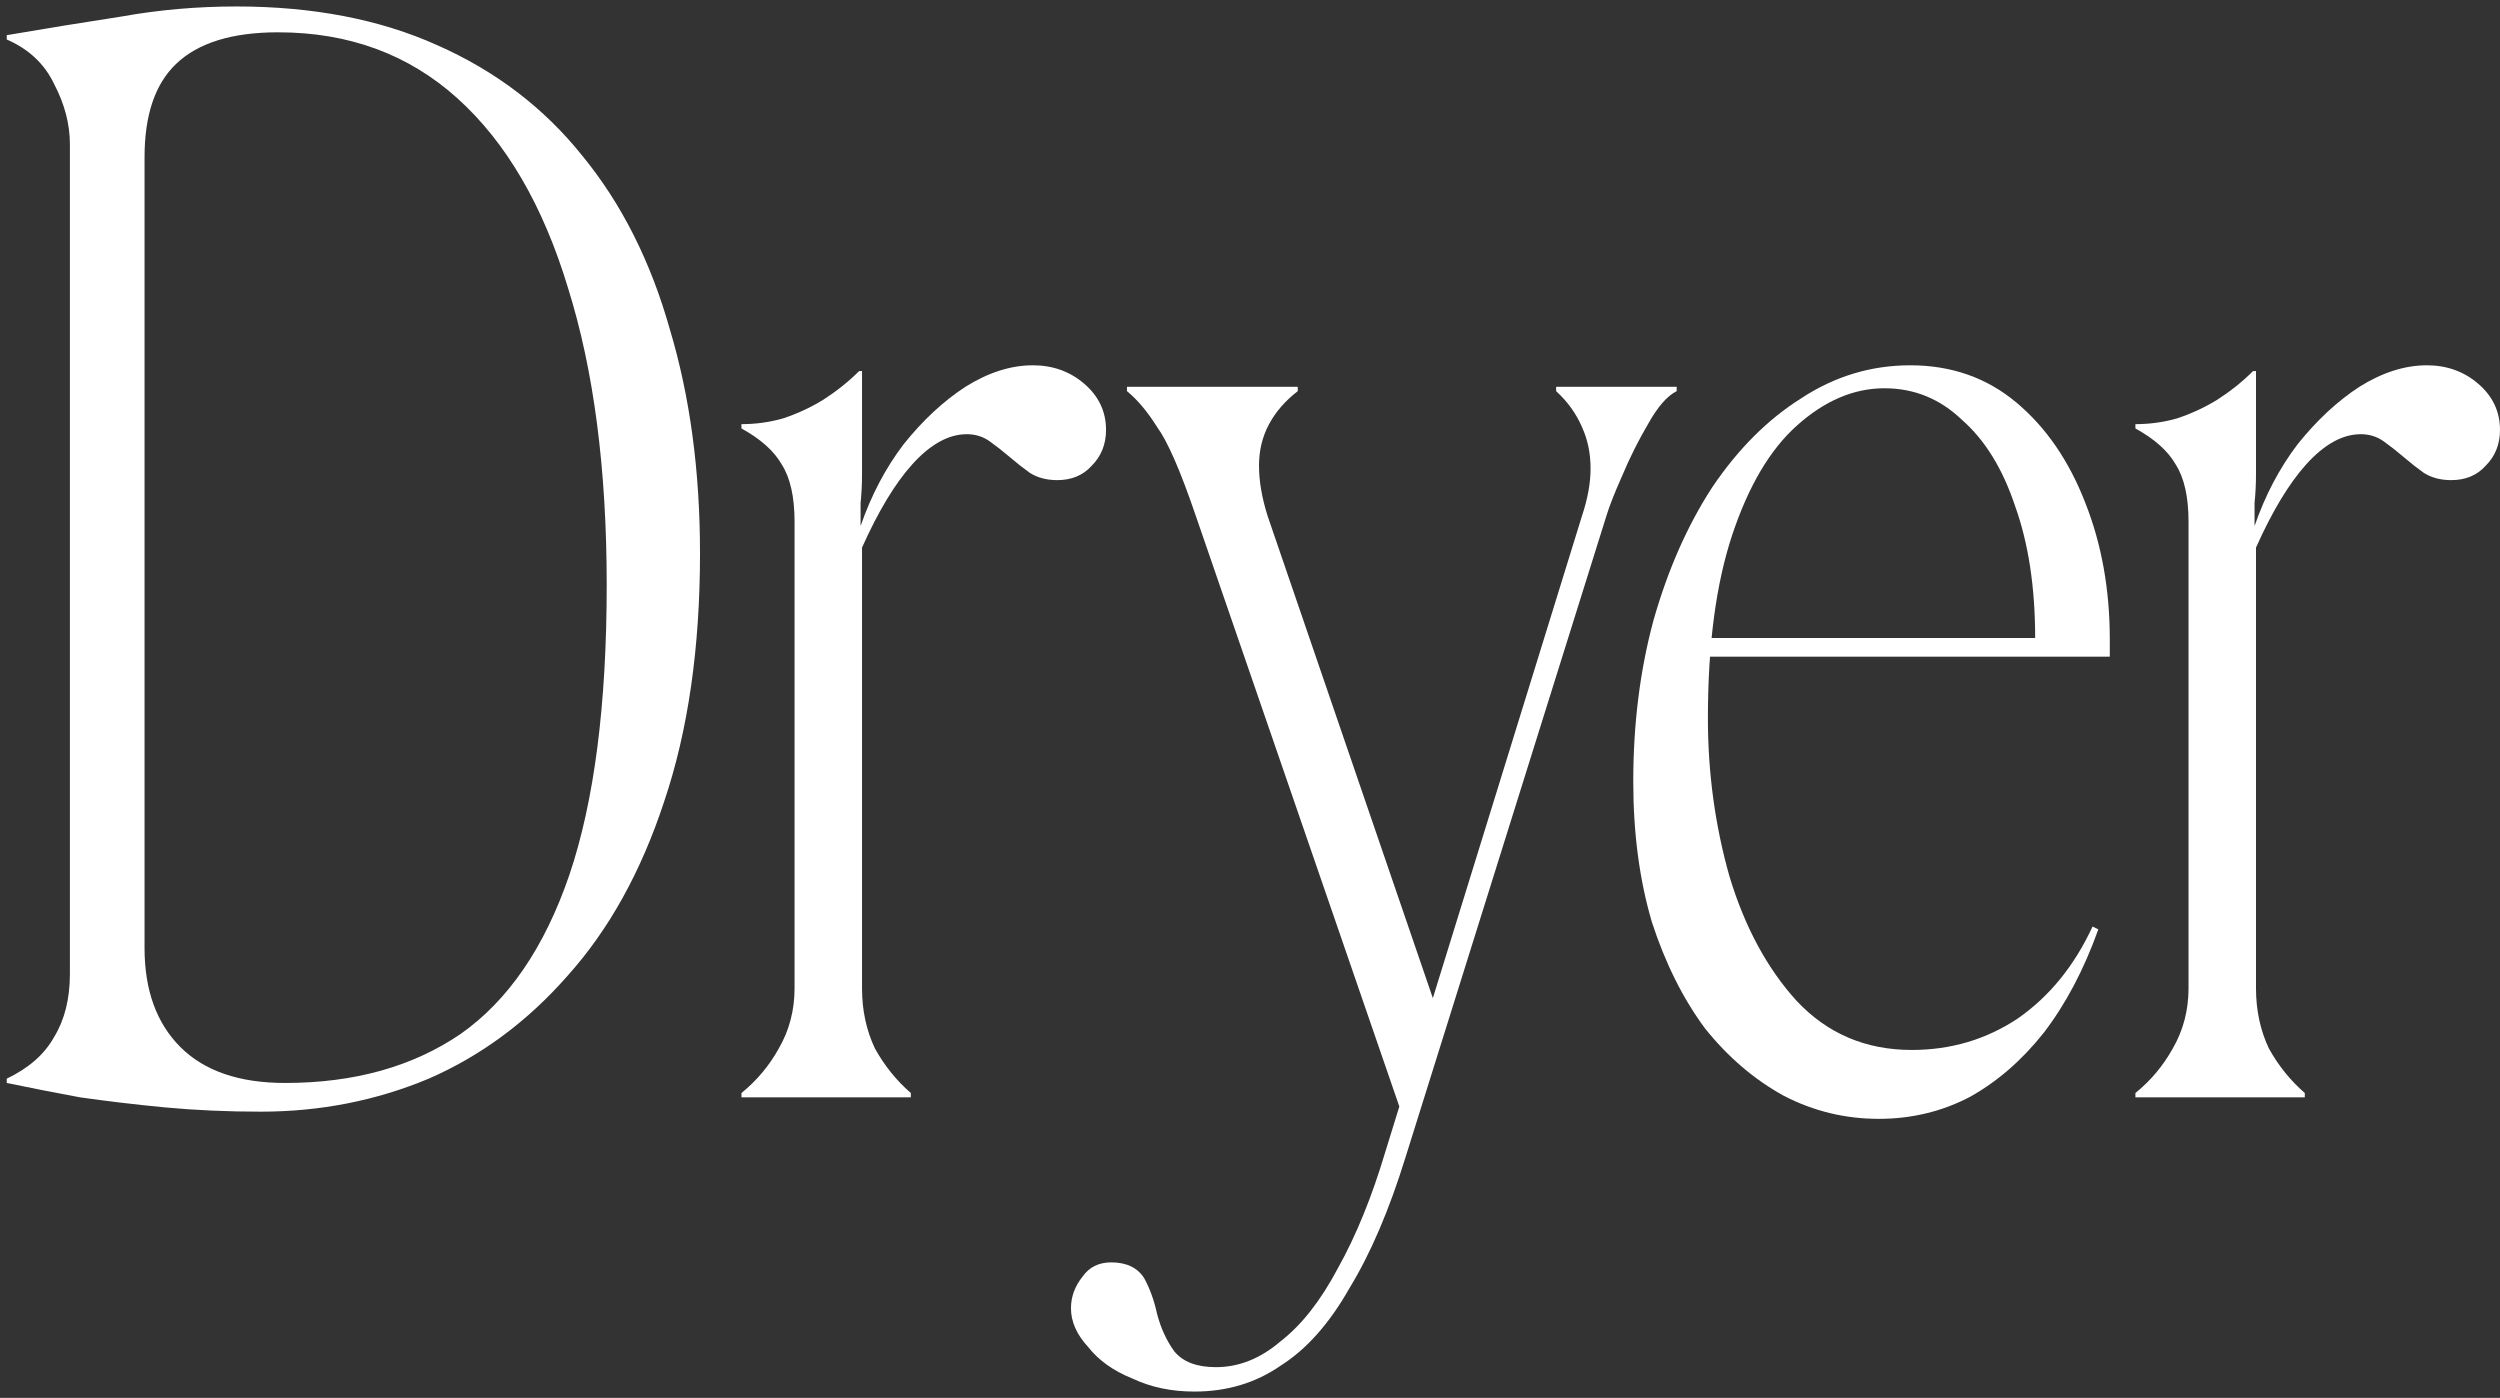 <svg width="279" height="156" viewBox="0 0 279 156" fill="none" xmlns="http://www.w3.org/2000/svg">
<rect x="0" y="0" width="279" height="156" fill="#333333" stroke="none"/>
<path d="M251.769 52.941C251.769 54.009 251.715 55.077 251.608 56.145C251.608 57.213 251.608 58.067 251.608 58.708C252.783 55.291 254.385 52.247 256.414 49.577C258.55 46.908 260.846 44.772 263.302 43.17C265.865 41.568 268.374 40.767 270.83 40.767C273.073 40.767 274.995 41.462 276.597 42.85C278.199 44.238 279 45.947 279 47.976C279 49.577 278.466 50.912 277.398 51.98C276.437 53.048 275.155 53.582 273.553 53.582C272.379 53.582 271.364 53.315 270.51 52.781C269.762 52.247 269.015 51.66 268.267 51.019C267.52 50.378 266.772 49.791 266.025 49.257C265.277 48.723 264.423 48.456 263.462 48.456C261.433 48.456 259.404 49.577 257.375 51.82C255.453 53.956 253.584 57.053 251.769 61.111V110.287C251.769 112.743 252.249 114.985 253.21 117.014C254.278 118.937 255.613 120.592 257.215 121.98V122.461H238.313V121.98C240.022 120.592 241.41 118.937 242.478 117.014C243.653 114.985 244.24 112.743 244.24 110.287V58.227C244.24 55.451 243.759 53.315 242.798 51.82C241.944 50.325 240.449 48.99 238.313 47.815V47.335C239.915 47.335 241.463 47.121 242.958 46.694C244.56 46.16 246.055 45.466 247.444 44.612C248.939 43.651 250.273 42.583 251.448 41.408H251.769V52.941Z" fill="white"/>
<path d="M190.602 80.172C190.602 86.259 191.403 92.133 193.005 97.793C194.713 103.452 197.223 108.098 200.533 111.728C203.951 115.359 208.222 117.175 213.348 117.175C217.726 117.175 221.678 116 225.202 113.651C228.726 111.194 231.502 107.777 233.531 103.399L234.172 103.719C232.57 108.204 230.541 112.049 228.085 115.252C225.629 118.349 222.852 120.752 219.755 122.461C216.659 124.062 213.295 124.863 209.664 124.863C205.926 124.863 202.402 124.009 199.092 122.3C195.781 120.485 192.845 117.976 190.282 114.772C187.826 111.461 185.85 107.51 184.355 102.918C182.967 98.22 182.273 92.987 182.273 87.22C182.273 80.813 183.02 74.833 184.515 69.28C186.117 63.62 188.306 58.654 191.083 54.383C193.966 50.111 197.276 46.801 201.014 44.452C204.752 41.995 208.81 40.767 213.188 40.767C217.78 40.767 221.731 42.156 225.041 44.932C228.352 47.709 230.915 51.446 232.73 56.145C234.546 60.737 235.453 65.809 235.453 71.362V73.284H187.398V71.202H227.124C227.124 65.542 226.376 60.63 224.881 56.465C223.493 52.301 221.517 49.097 218.954 46.854C216.498 44.505 213.615 43.33 210.305 43.33C206.887 43.33 203.63 44.719 200.533 47.495C197.543 50.165 195.141 54.223 193.325 59.669C191.51 65.115 190.602 71.95 190.602 80.172Z" fill="white"/>
<path d="M161.009 114.612L156.363 124.062L133.457 57.587C131.749 52.567 130.307 49.257 129.132 47.655C128.064 45.947 126.943 44.612 125.768 43.651V43.17H144.83V43.651C143.442 44.718 142.374 45.947 141.627 47.335C140.879 48.723 140.505 50.272 140.505 51.98C140.505 53.689 140.826 55.557 141.466 57.587L161.009 114.612ZM133.297 155.298C130.734 155.298 128.438 154.817 126.409 153.856C124.273 153.002 122.618 151.827 121.444 150.332C120.162 148.944 119.521 147.502 119.521 146.007C119.521 144.726 119.948 143.551 120.803 142.483C121.55 141.416 122.618 140.882 124.006 140.882C125.715 140.882 126.943 141.469 127.691 142.644C128.331 143.818 128.812 145.153 129.132 146.648C129.559 148.25 130.2 149.638 131.054 150.813C132.016 151.988 133.564 152.575 135.7 152.575C138.263 152.575 140.665 151.614 142.908 149.692C145.257 147.876 147.393 145.153 149.315 141.522C151.344 137.891 153.106 133.567 154.601 128.547L176.546 57.587C177.187 55.664 177.508 53.902 177.508 52.3C177.508 50.592 177.187 49.043 176.546 47.655C175.906 46.16 174.945 44.825 173.663 43.651V43.17H187.118V43.651C186.051 44.184 184.983 45.413 183.915 47.335C182.847 49.15 181.886 51.072 181.032 53.101C180.177 55.024 179.59 56.519 179.27 57.587L156.844 129.188C155.029 135.062 152.946 139.92 150.597 143.765C148.354 147.716 145.791 150.599 142.908 152.415C140.132 154.337 136.928 155.298 133.297 155.298Z" fill="white"/>
<path d="M96.202 52.941C96.202 54.009 96.148 55.077 96.042 56.145C96.042 57.213 96.042 58.067 96.042 58.708C97.216 55.291 98.818 52.247 100.847 49.577C102.983 46.908 105.279 44.772 107.735 43.17C110.298 41.568 112.807 40.767 115.264 40.767C117.506 40.767 119.428 41.462 121.03 42.85C122.632 44.238 123.433 45.947 123.433 47.976C123.433 49.577 122.899 50.912 121.831 51.98C120.87 53.048 119.589 53.582 117.987 53.582C116.812 53.582 115.798 53.315 114.943 52.781C114.196 52.247 113.448 51.66 112.701 51.019C111.953 50.378 111.206 49.791 110.458 49.257C109.711 48.723 108.856 48.456 107.895 48.456C105.866 48.456 103.837 49.577 101.808 51.82C99.886 53.956 98.017 57.053 96.202 61.111V110.287C96.202 112.743 96.682 114.985 97.644 117.014C98.711 118.937 100.046 120.592 101.648 121.98V122.461H82.746V121.98C84.455 120.592 85.843 118.937 86.911 117.014C88.086 114.985 88.673 112.743 88.673 110.287V58.227C88.673 55.451 88.193 53.315 87.232 51.82C86.377 50.325 84.882 48.99 82.746 47.815V47.335C84.348 47.335 85.897 47.121 87.392 46.694C88.994 46.16 90.489 45.466 91.877 44.612C93.372 43.651 94.707 42.583 95.882 41.408H96.202V52.941Z" fill="white"/>
<path d="M29.105 124.062C25.368 124.062 21.79 123.902 18.373 123.582C15.063 123.262 11.912 122.888 8.922 122.461C6.039 121.927 3.316 121.393 0.753 120.859V120.378C3.209 119.204 4.971 117.655 6.039 115.733C7.214 113.811 7.801 111.461 7.801 108.685V16.099C7.801 13.857 7.214 11.614 6.039 9.372C4.971 7.129 3.209 5.474 0.753 4.406V3.925C5.131 3.178 9.403 2.484 13.568 1.843C17.732 1.095 22.004 0.722 26.382 0.722C34.925 0.722 42.401 2.163 48.808 5.047C55.322 7.93 60.715 12.041 64.986 17.381C69.365 22.72 72.622 29.181 74.757 36.763C77 44.238 78.121 52.568 78.121 61.751C78.121 72.323 76.786 81.561 74.117 89.463C71.554 97.258 67.976 103.719 63.384 108.845C58.899 113.971 53.72 117.815 47.847 120.378C41.973 122.834 35.726 124.062 29.105 124.062ZM31.828 120.859C39.517 120.859 46.031 119.043 51.371 115.413C56.71 111.675 60.768 105.748 63.545 97.632C66.321 89.41 67.709 78.624 67.709 65.275C67.709 52.354 66.268 41.301 63.384 32.117C60.608 22.934 56.497 15.886 51.05 10.973C45.604 6.061 38.93 3.605 31.027 3.605C25.902 3.605 22.111 4.78 19.654 7.129C17.305 9.372 16.131 12.842 16.131 17.541V105.802C16.131 110.5 17.465 114.185 20.135 116.854C22.805 119.524 26.703 120.859 31.828 120.859Z" fill="white"/>
</svg>
